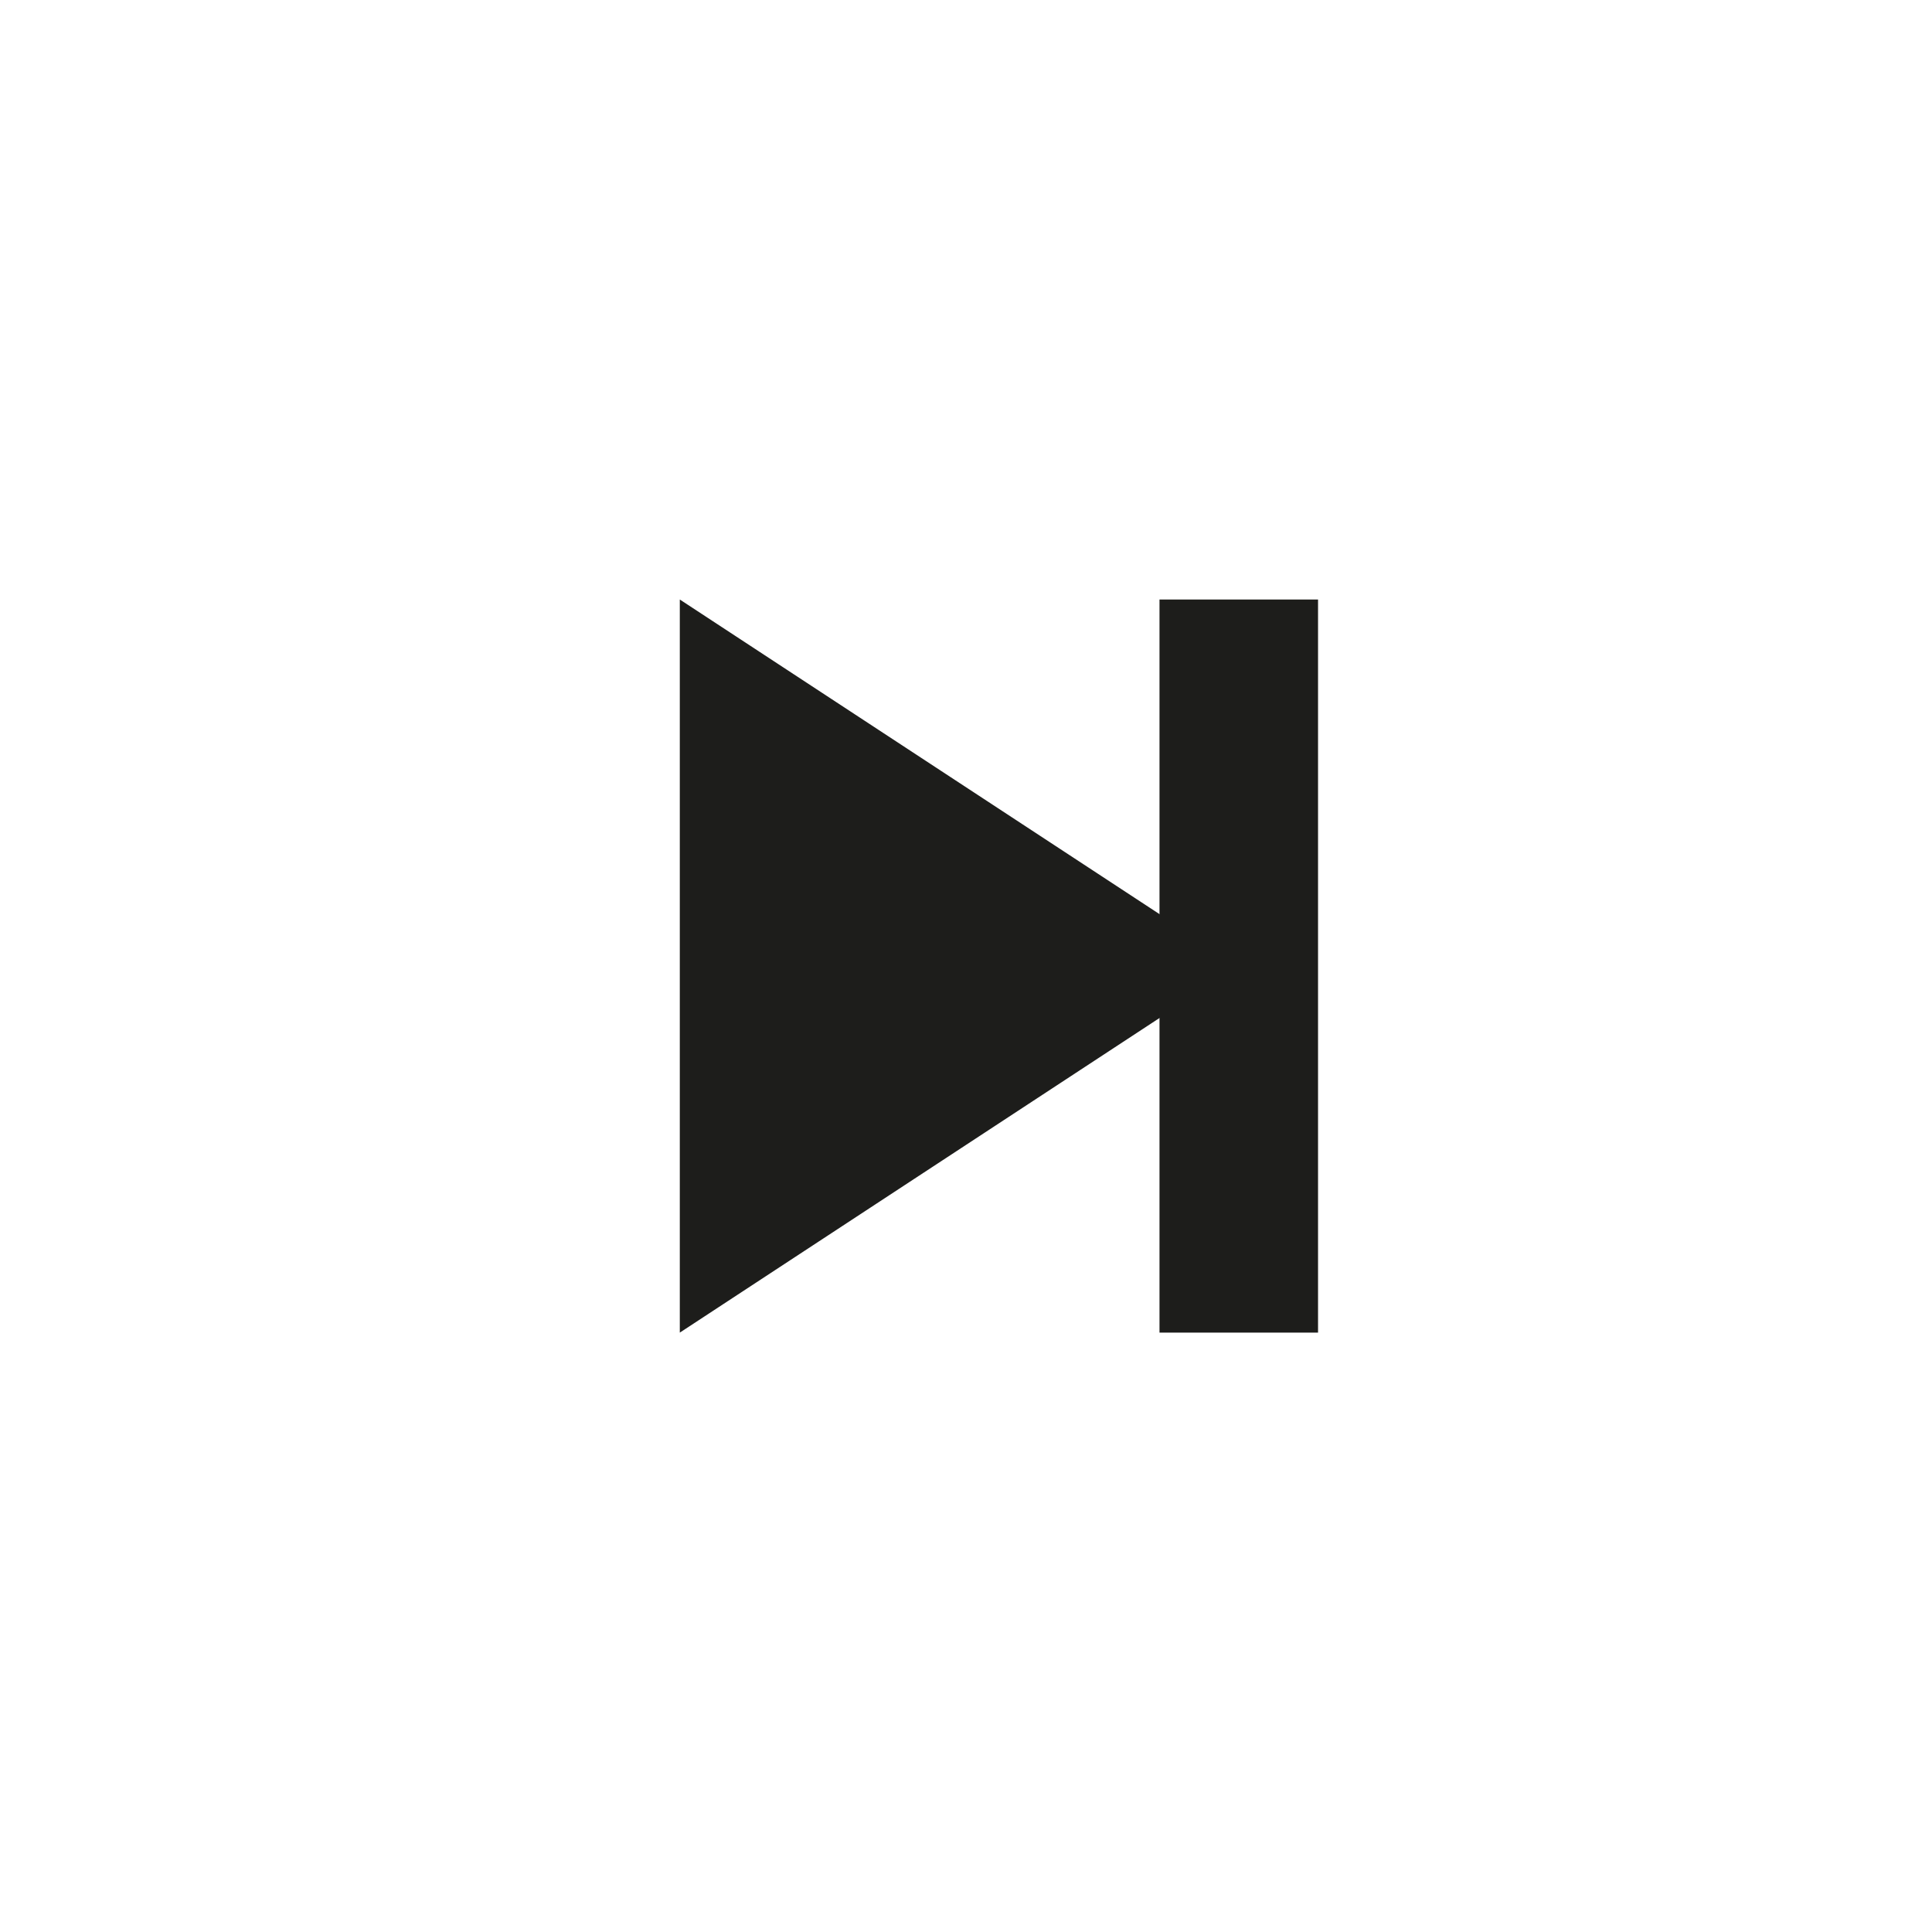 <?xml version="1.0" encoding="UTF-8"?><svg id="Layer_1" xmlns="http://www.w3.org/2000/svg" viewBox="0 0 141.73 141.73"><defs><style>.cls-1{fill:#1d1d1b;stroke-width:0px;}</style></defs><polygon class="cls-1" points="49.87 43.98 49.87 97.76 90.87 70.87 49.87 43.98"/><rect class="cls-1" x="85.06" y="43.98" width="11.63" height="53.78"/></svg>